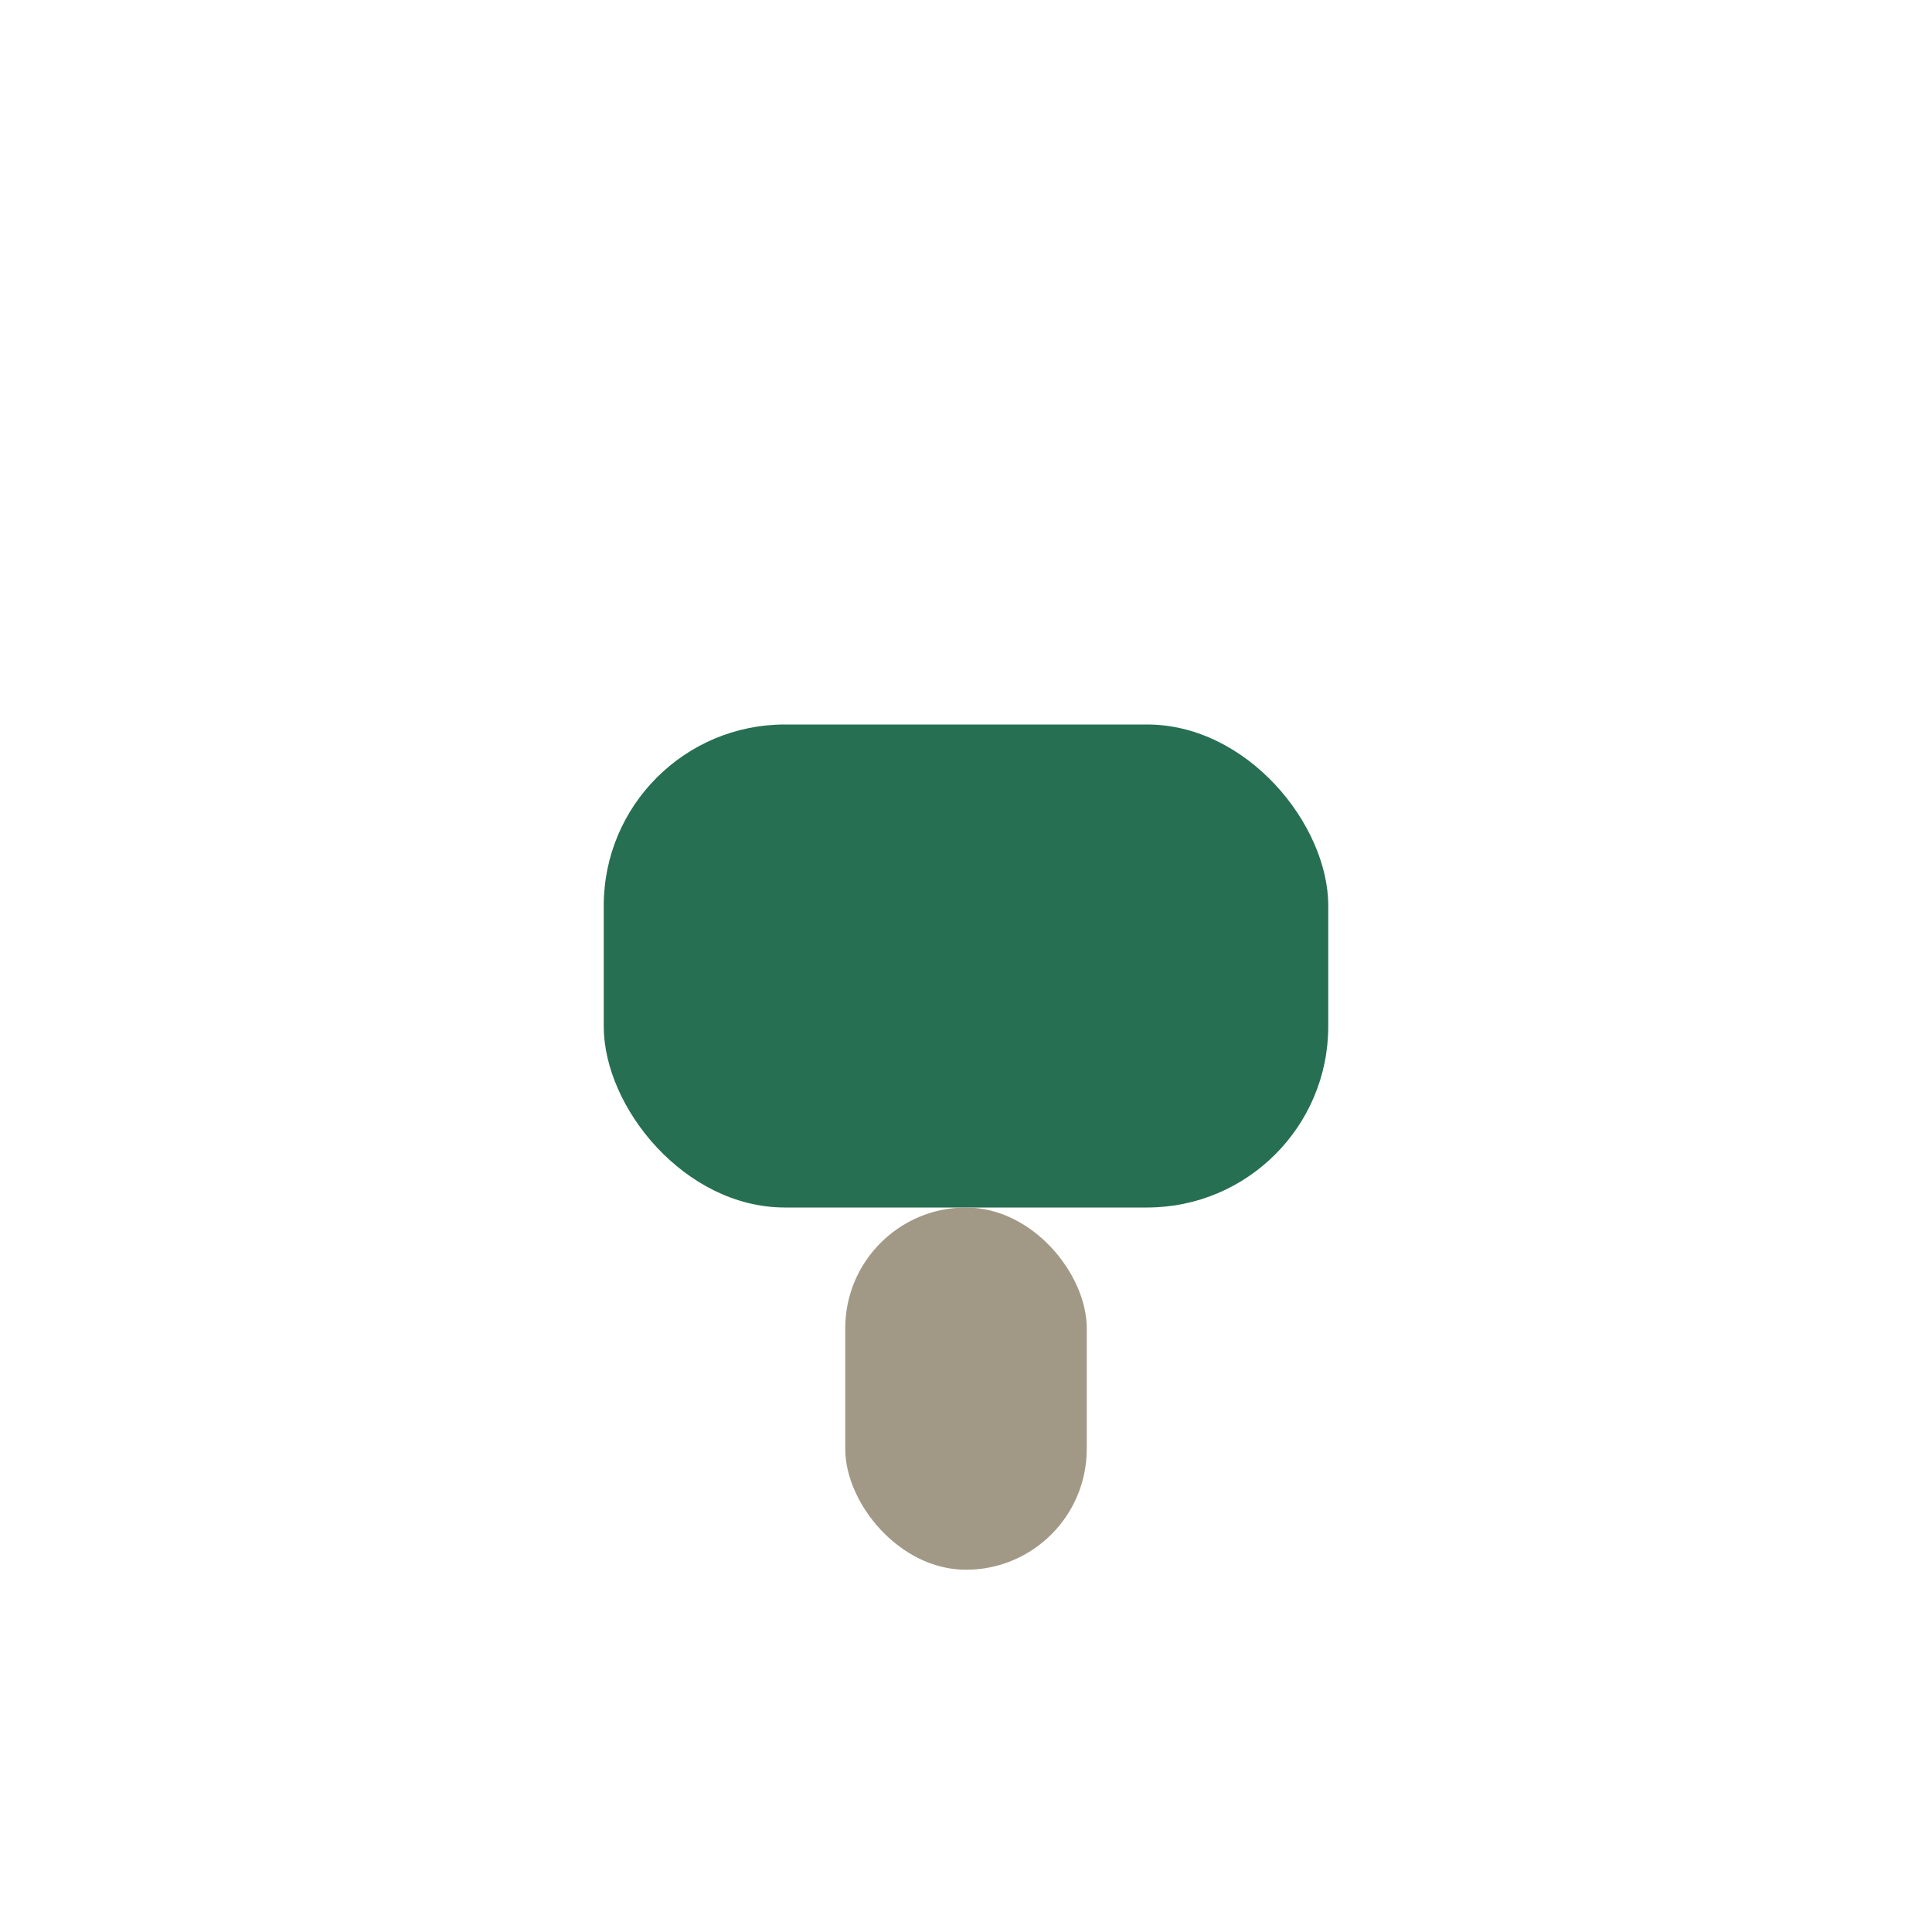 <?xml version="1.0" encoding="UTF-8"?>
<svg xmlns="http://www.w3.org/2000/svg" width="32" height="32" viewBox="0 0 32 32"><rect x="10" y="12" width="12" height="8" rx="3" fill="#276F52"/><rect x="14" y="20" width="4" height="6" rx="2" fill="#A19986"/></svg>